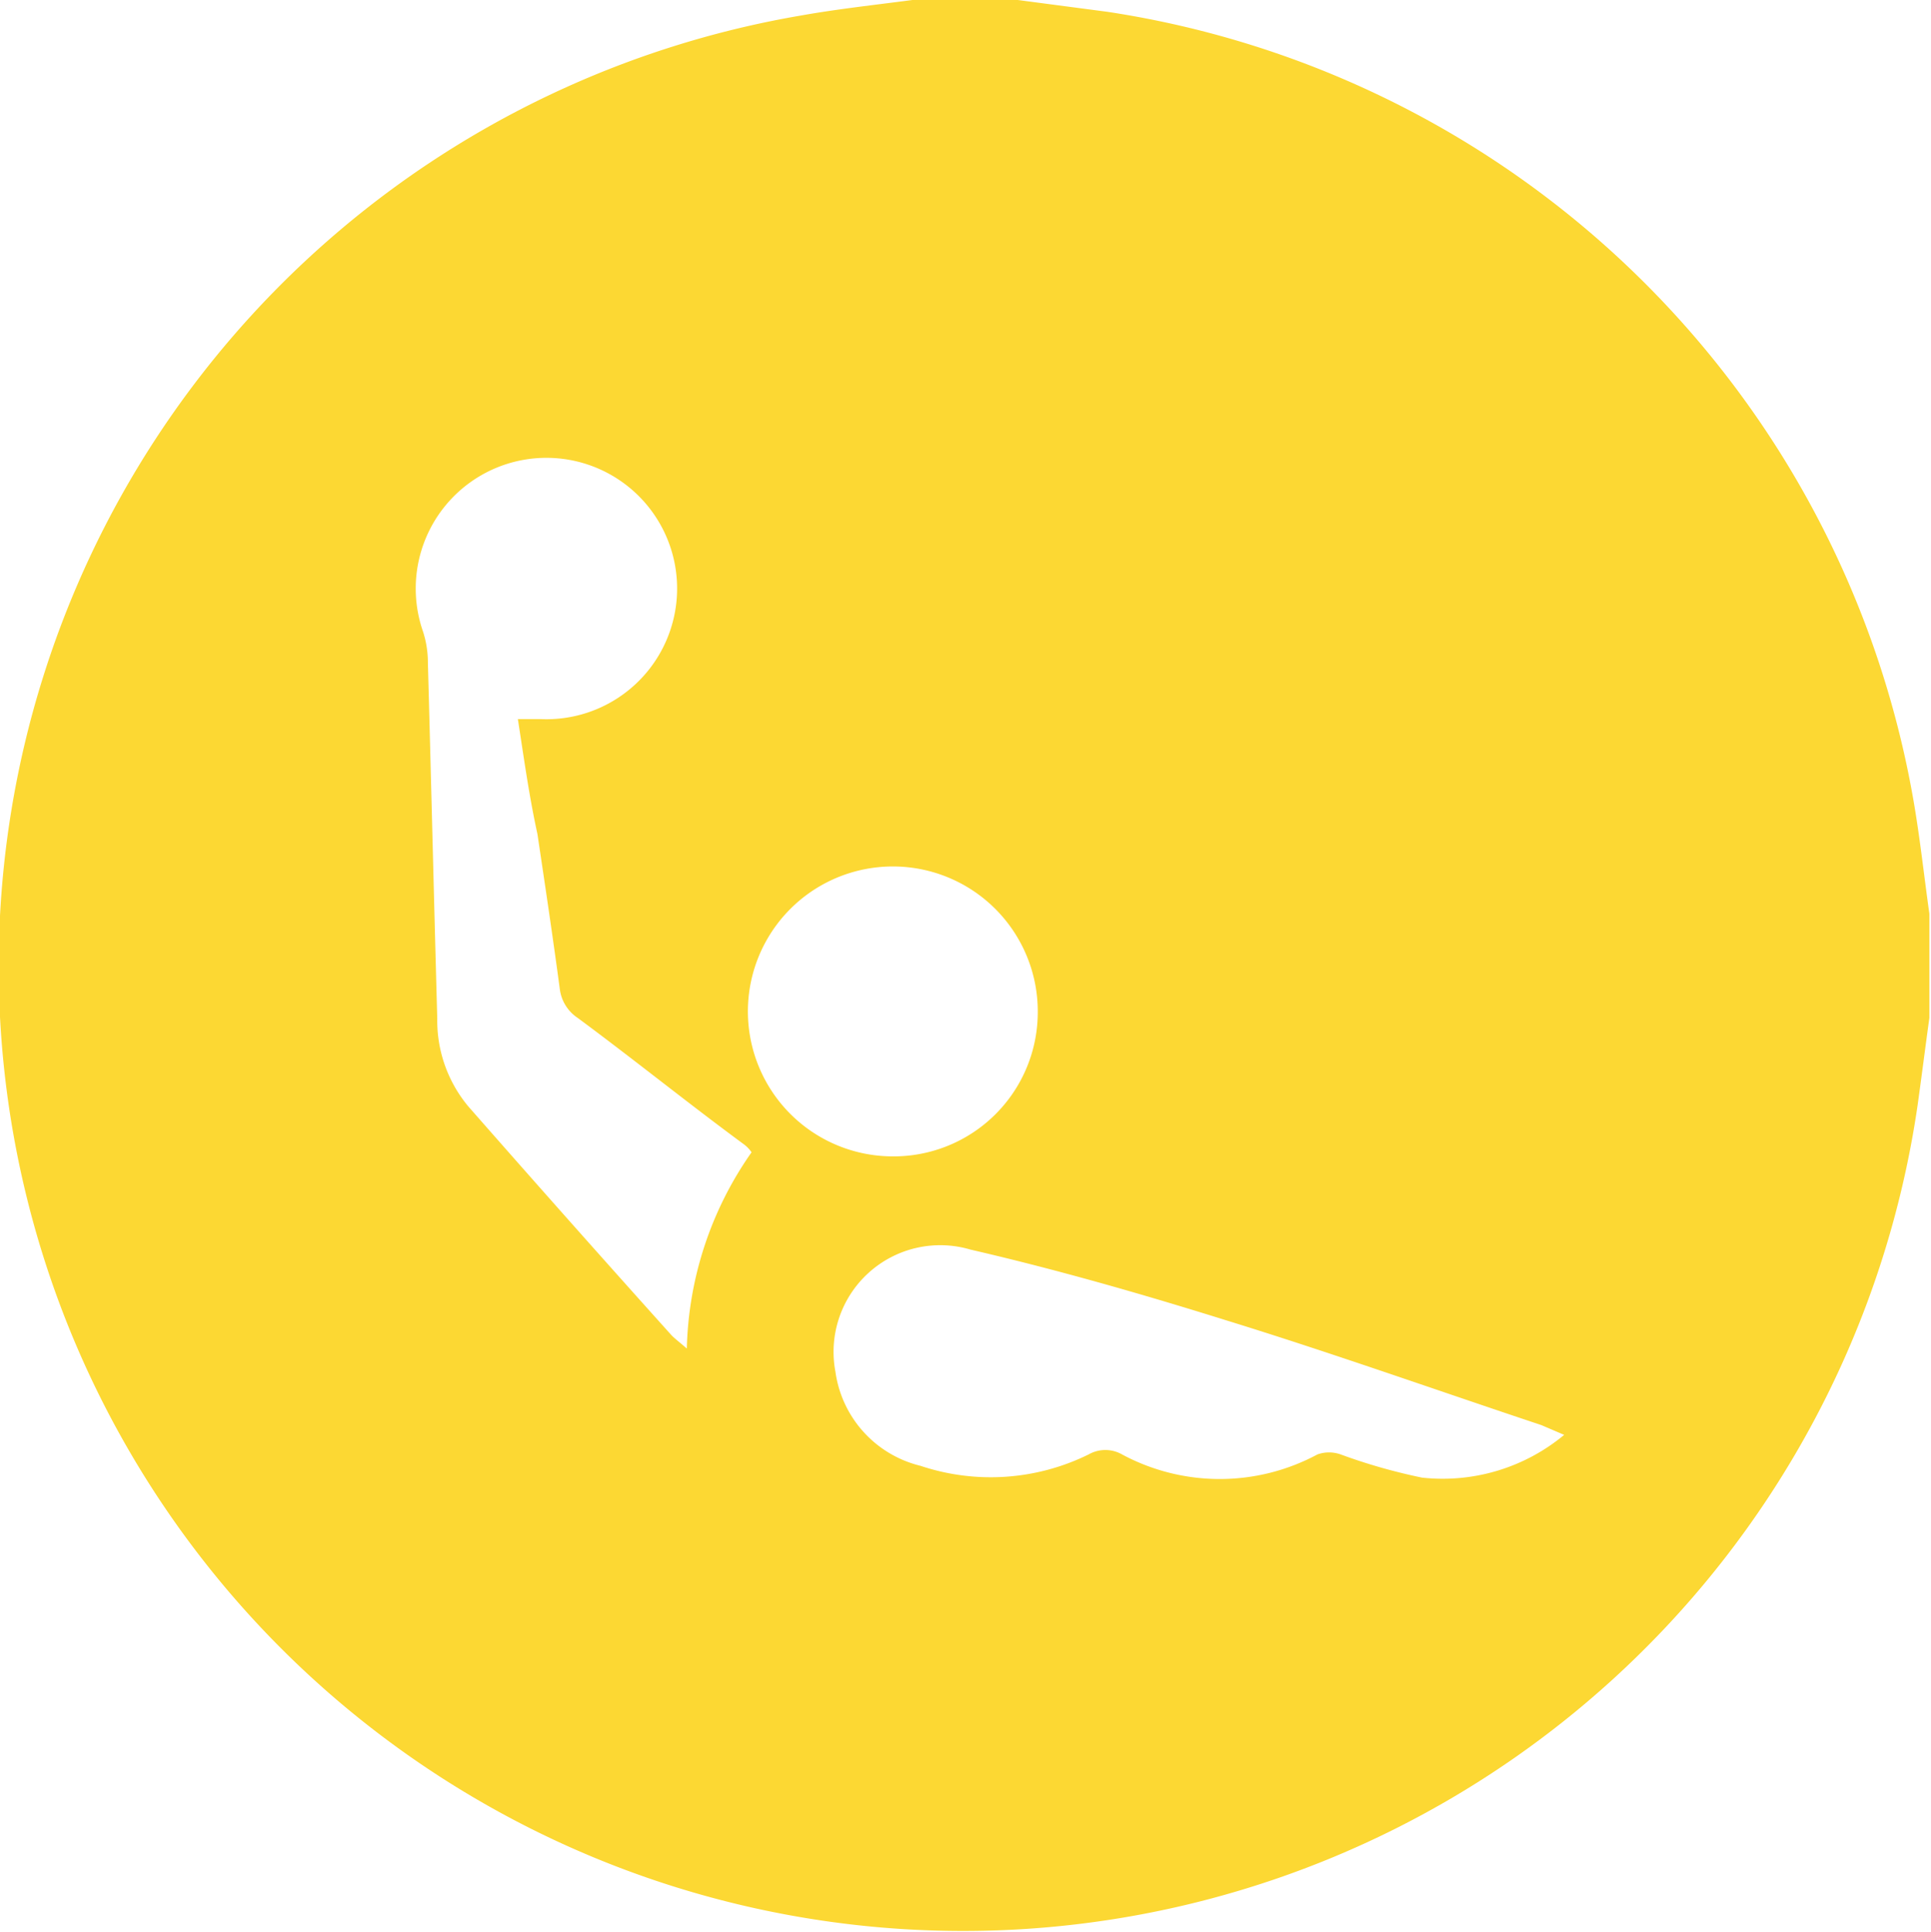 <svg xmlns="http://www.w3.org/2000/svg" viewBox="0 0 47.43 47.44"><defs><style>.cls-1{fill:#fcd833;}</style></defs><g id="Layer_2" data-name="Layer 2"><g id="Layer_1-2" data-name="Layer 1"><path class="cls-1" d="M22.41,0H25l2.2.29A23.69,23.69,0,0,1,47,19.66c.16.92.26,1.86.39,2.78V25c-.1.72-.19,1.44-.29,2.15A23.69,23.69,0,1,1,19.68.38C20.58.22,21.5.12,22.41,0ZM12.72,17.66l.54,0a3.21,3.21,0,1,0-2.87-2.15,2.48,2.48,0,0,1,.12.77c.08,2.91.15,5.83.23,8.74a3.29,3.29,0,0,0,.76,2.15c1.65,1.88,3.31,3.75,5,5.63.09.09.2.17.37.32a8.73,8.73,0,0,1,1.59-4.82.83.83,0,0,0-.18-.19c-1.36-1-2.71-2.09-4.09-3.11a1,1,0,0,1-.44-.71c-.17-1.27-.36-2.54-.55-3.81C13,19.57,12.87,18.63,12.72,17.66Zm25.7,17.58L37.86,35c-2.58-.86-5.14-1.77-7.73-2.57-2.08-.65-4.17-1.25-6.29-1.74a2.62,2.62,0,0,0-3.32,3A2.77,2.77,0,0,0,22.61,36a5.44,5.44,0,0,0,4.13-.28.83.83,0,0,1,.82,0,5.07,5.07,0,0,0,4.8,0,.85.85,0,0,1,.57,0,13.94,13.94,0,0,0,2,.57A4.67,4.67,0,0,0,38.42,35.24ZM25.49,24.86a3.56,3.56,0,1,0-3.56,3.54A3.54,3.54,0,0,0,25.49,24.86Z"/></g></g></svg>